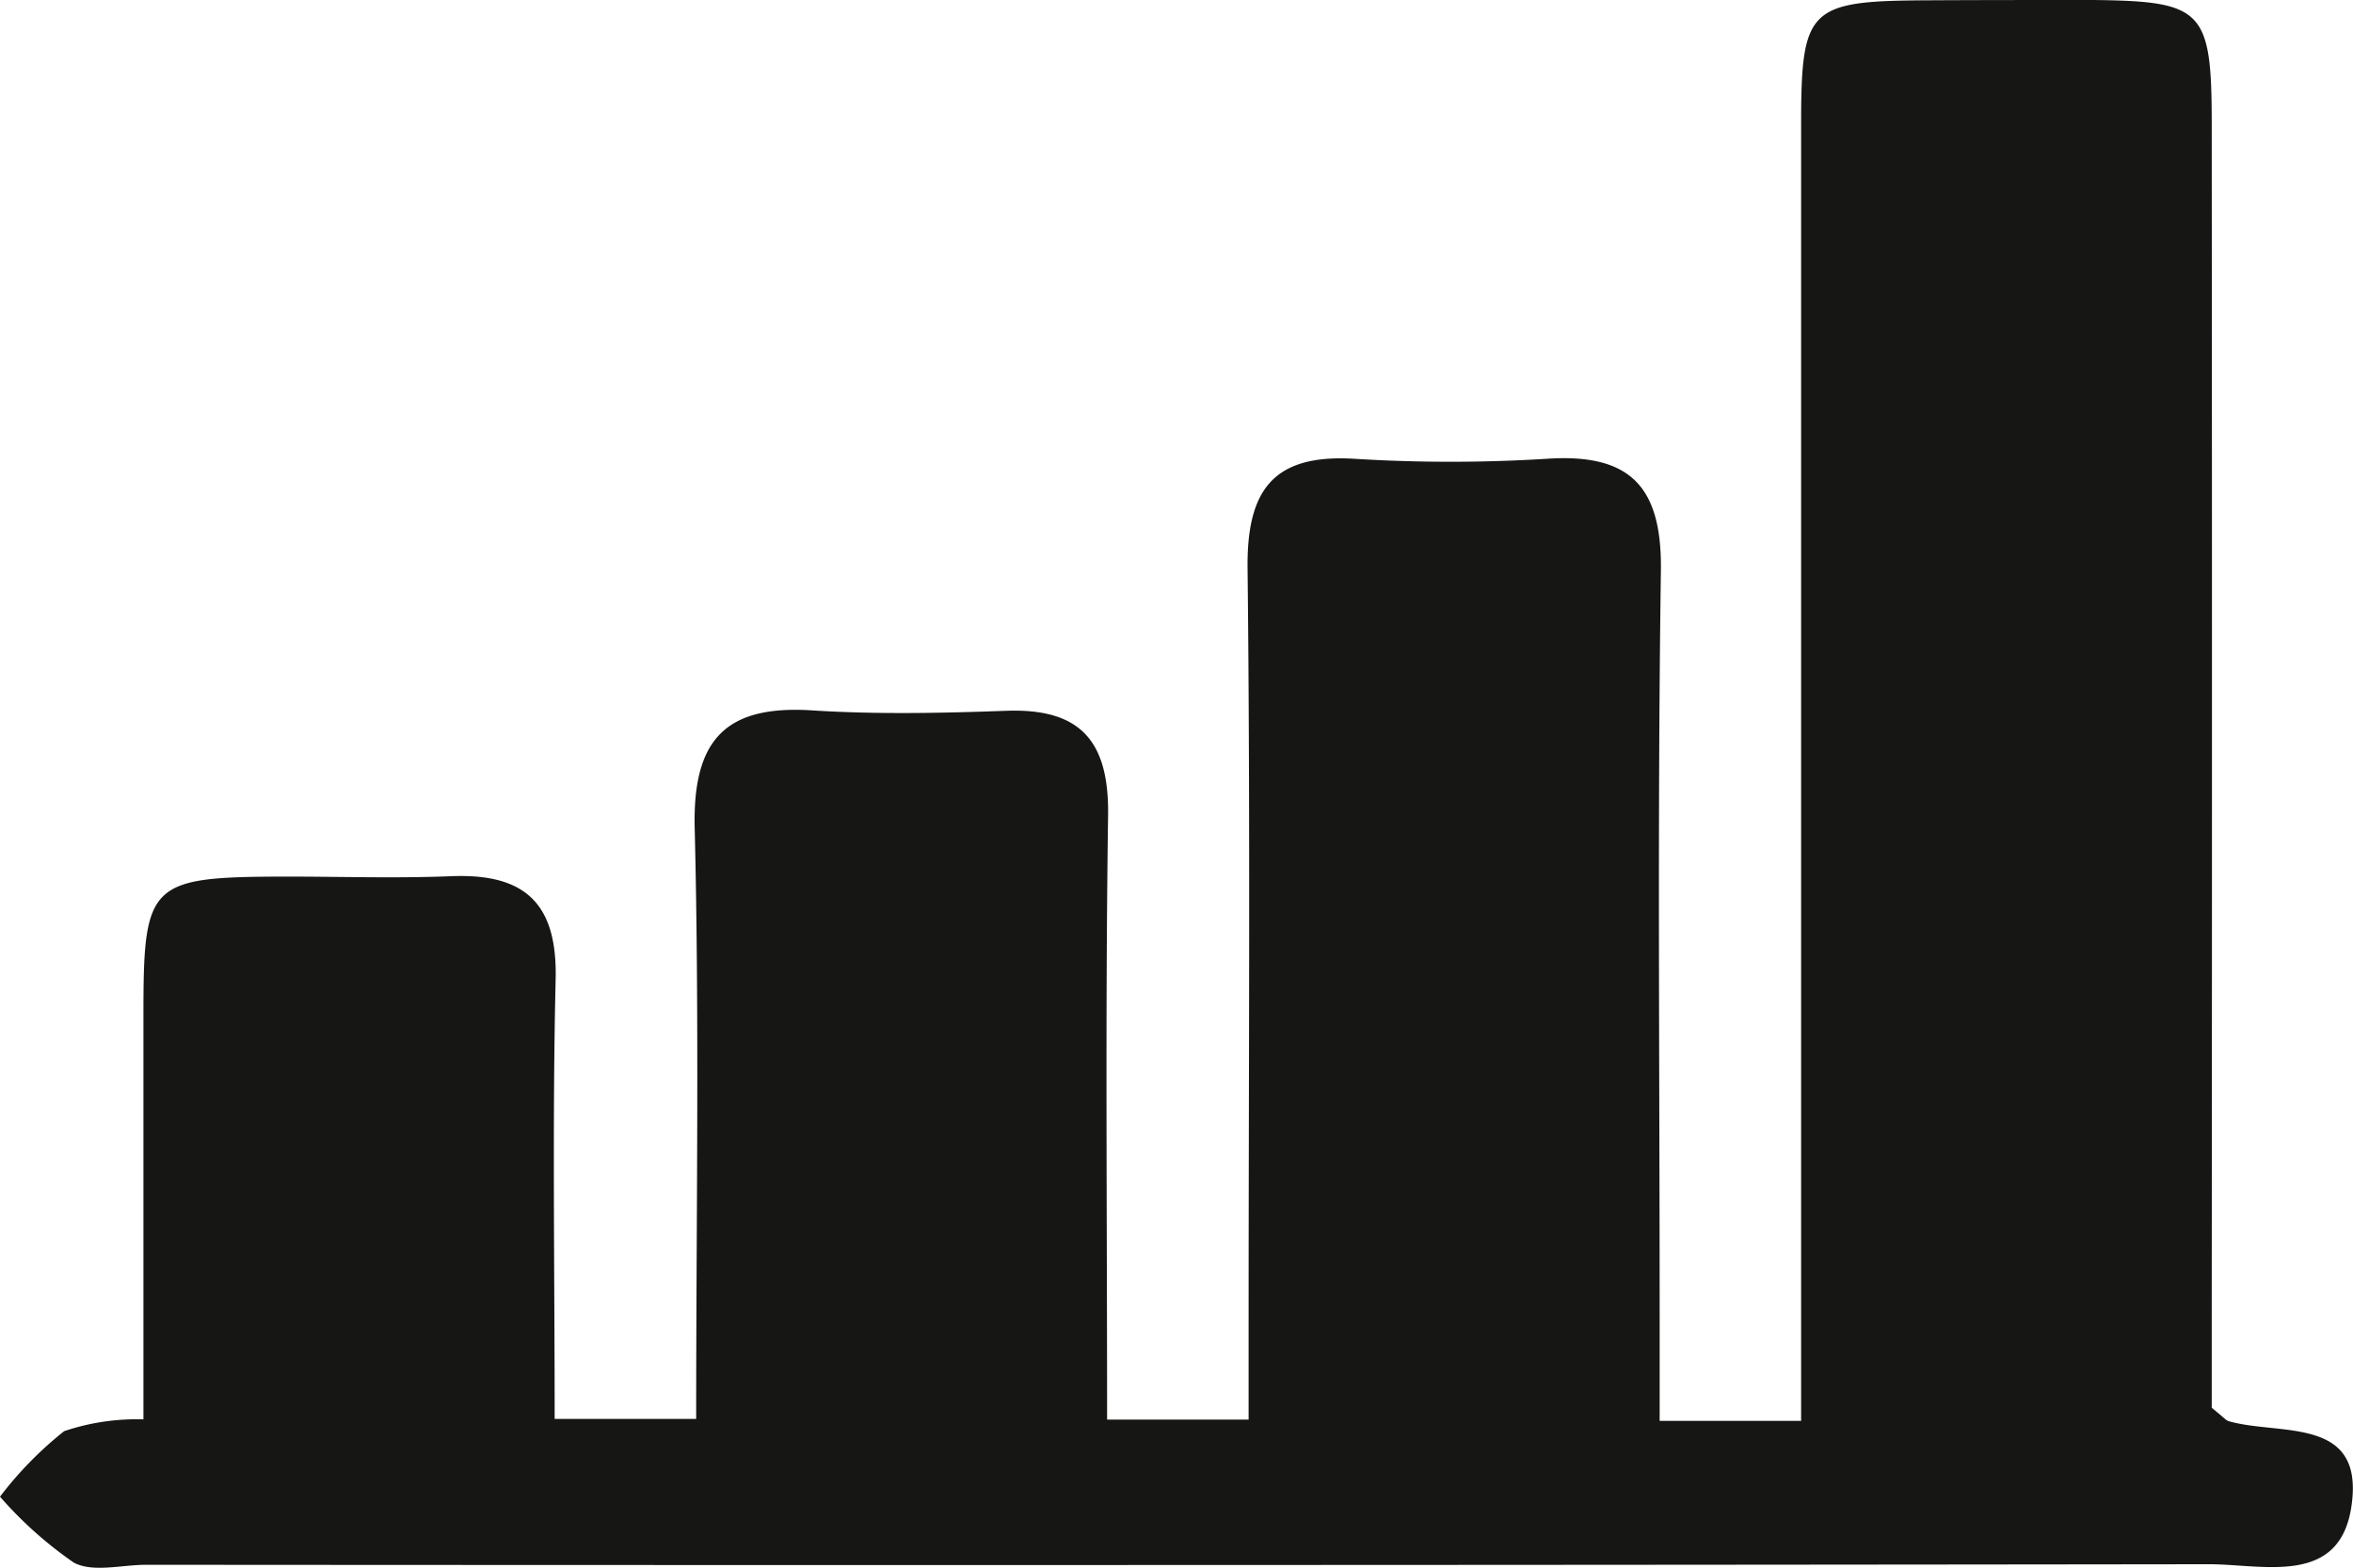 <svg id="Gruppe_471" data-name="Gruppe 471" xmlns="http://www.w3.org/2000/svg" xmlns:xlink="http://www.w3.org/1999/xlink" width="38.108" height="25.394" viewBox="0 0 38.108 25.394">
  <defs>
    <style>
      .cls-1 {
        fill: none;
      }

      .cls-2 {
        clip-path: url(#clip-path);
      }

      .cls-3 {
        fill: #161615;
      }
    </style>
    <clipPath id="clip-path">
      <rect id="Rechteck_293" data-name="Rechteck 293" class="cls-1" width="38.108" height="25.394"/>
    </clipPath>
  </defs>
  <g id="Gruppe_443" data-name="Gruppe 443" class="cls-2" transform="translate(0 0)">
    <path id="Pfad_677" data-name="Pfad 677" class="cls-3" d="M2.323,22.988c0-2.224,0-4.392,0-6.56,0-2.14.092-2.225,2.3-2.231.894,0,1.79.03,2.684-.006,1.185-.048,1.721.43,1.692,1.665-.054,2.328-.016,4.657-.016,7.125h2.292c0-3.241.054-6.406-.024-9.568-.035-1.435.5-2,1.912-1.907,1.04.066,2.088.044,3.13.006,1.217-.045,1.671.5,1.653,1.7-.046,3.218-.016,6.438-.016,9.78h2.292V21.408c0-4.066.029-8.133-.017-12.2-.014-1.254.4-1.856,1.722-1.778a25.233,25.233,0,0,0,3.13,0c1.35-.089,1.861.454,1.842,1.815-.057,4.016-.02,8.033-.02,12.05v1.717h2.291V21.365q0-9.67,0-19.34c0-1.9.12-2.01,2.043-2.02C32.105,0,33,0,33.895,0,35.679.02,35.819.156,35.82,2q.008,9.67,0,19.341V22.8c.193.156.227.2.271.216.826.24,2.2-.091,1.994,1.363-.183,1.322-1.428.954-2.315.955q-16.7.021-33.4.009c-.4,0-.867.13-1.176-.036A6.442,6.442,0,0,1,0,24.24a5.963,5.963,0,0,1,1.039-1.061,3.664,3.664,0,0,1,1.284-.191" transform="translate(0 0)"/>
  </g>
</svg>

